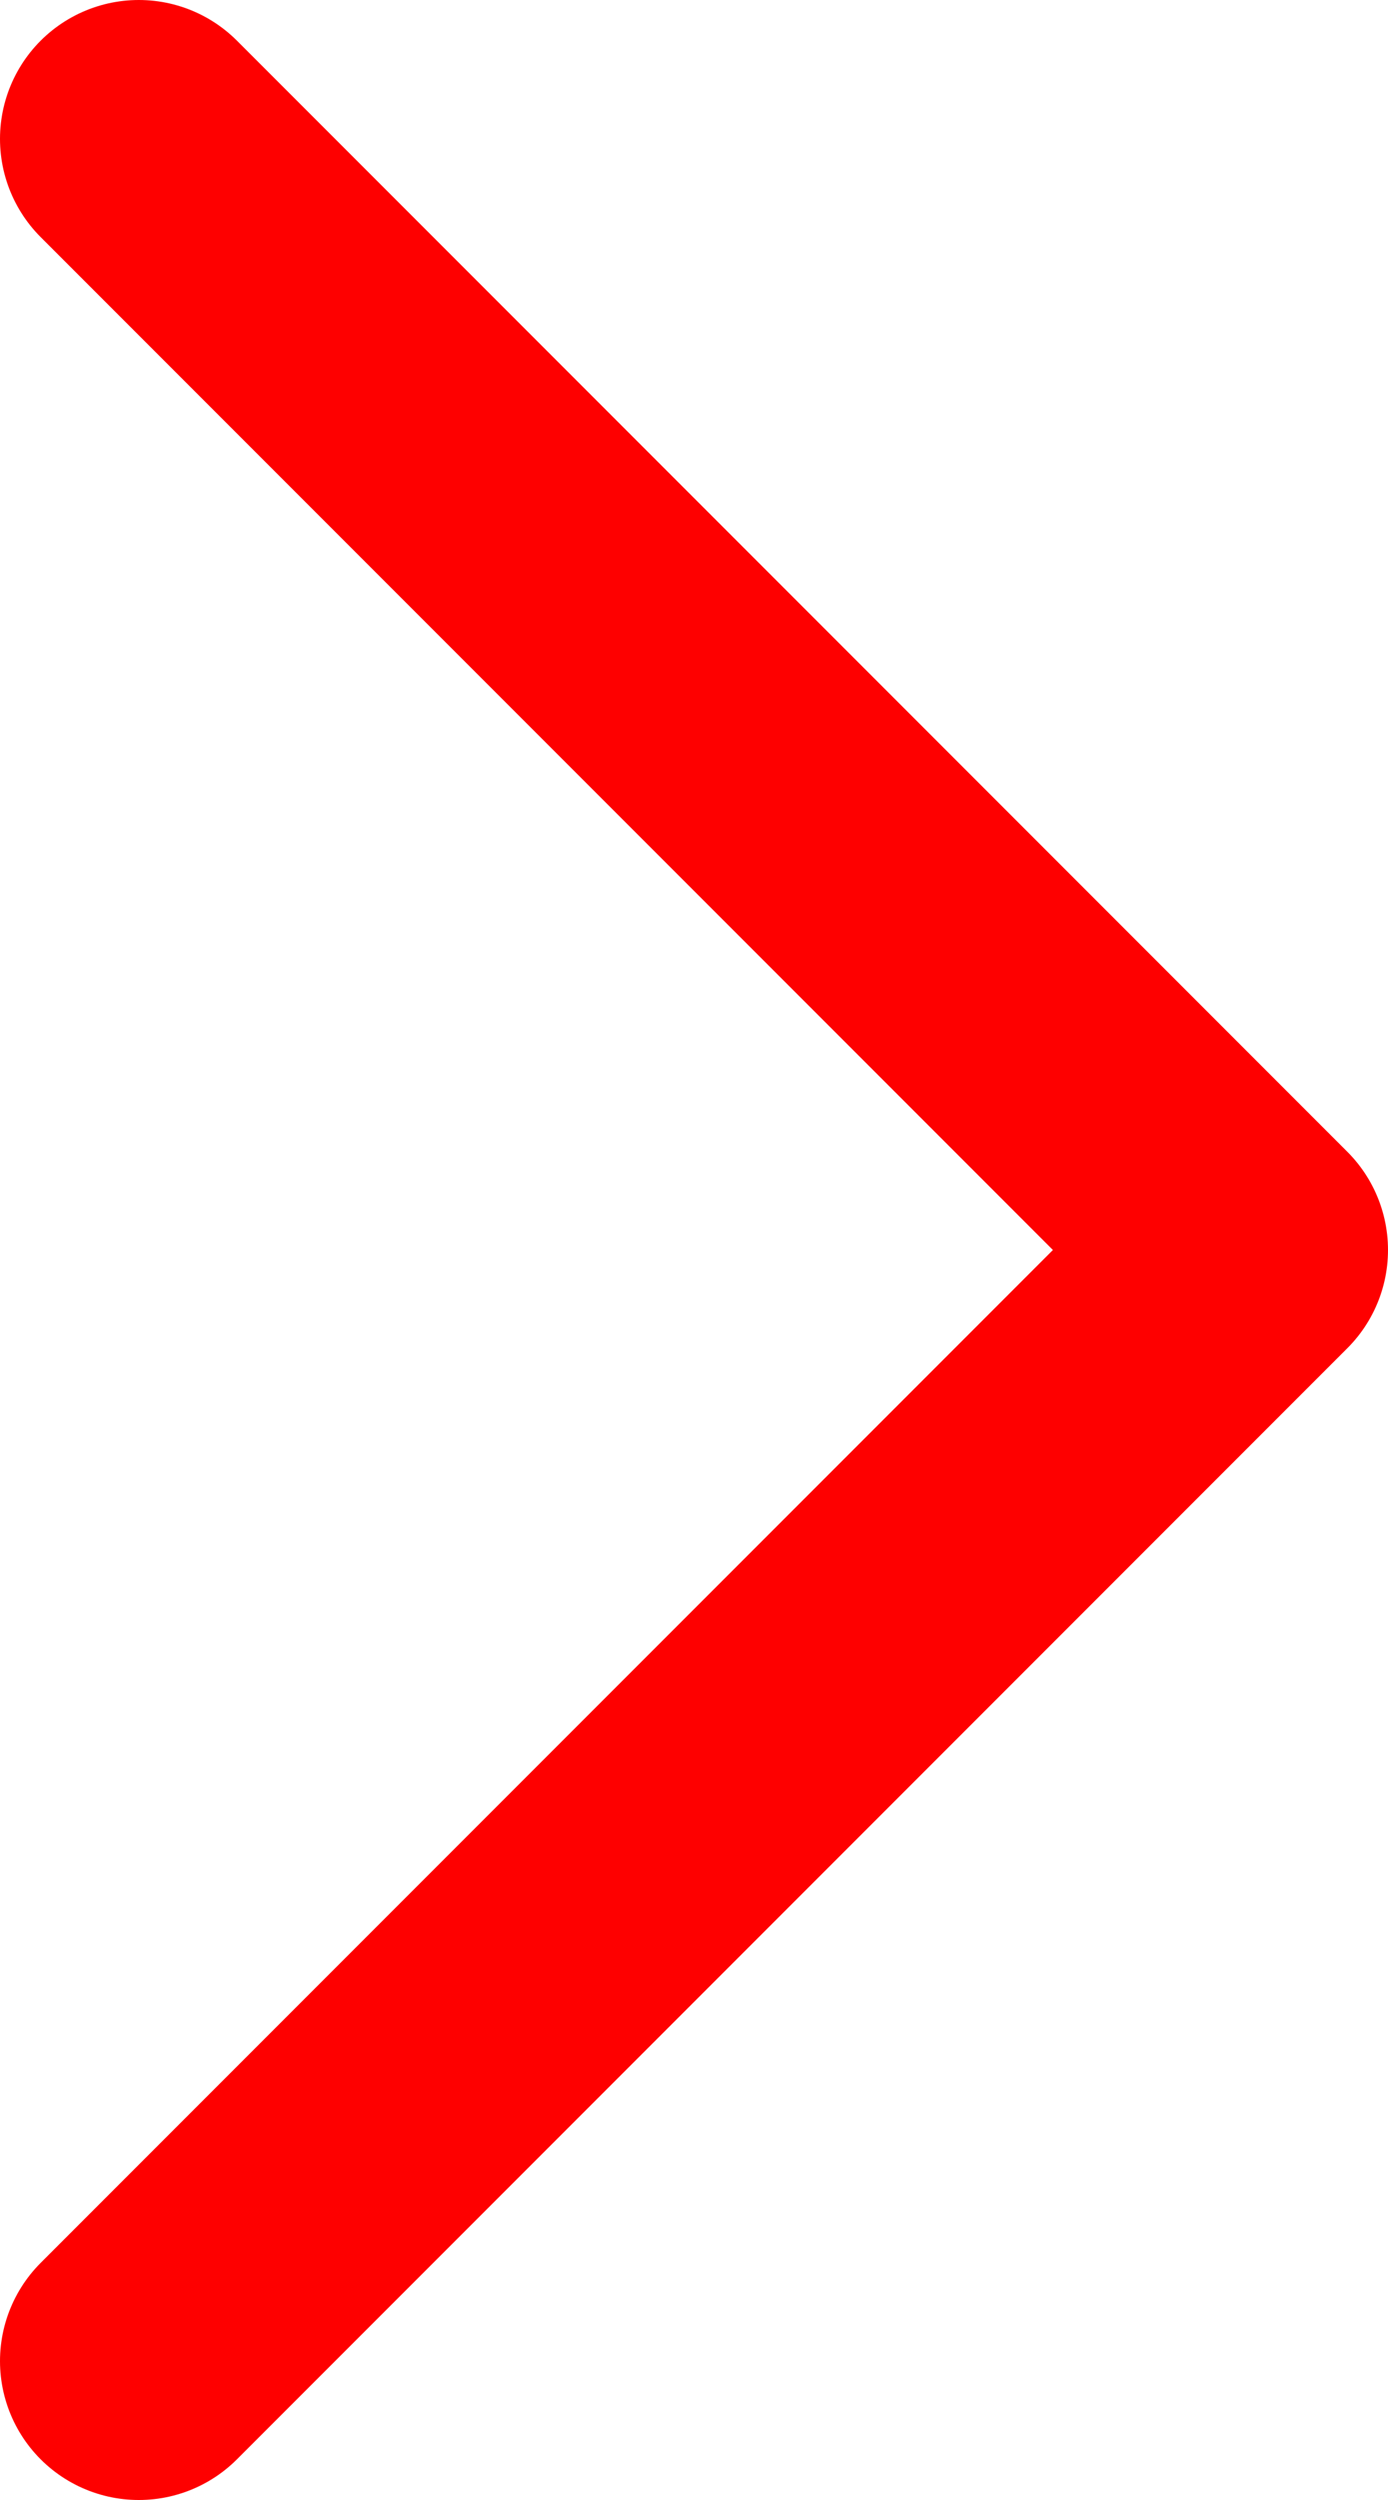 <?xml version="1.0" encoding="UTF-8"?> <svg xmlns="http://www.w3.org/2000/svg" width="10" height="18" viewBox="0 0 10 18" fill="none"><path d="M1 1L9 9L1 17" stroke="#FE0000" stroke-width="2" stroke-linecap="round" stroke-linejoin="round"></path></svg> 